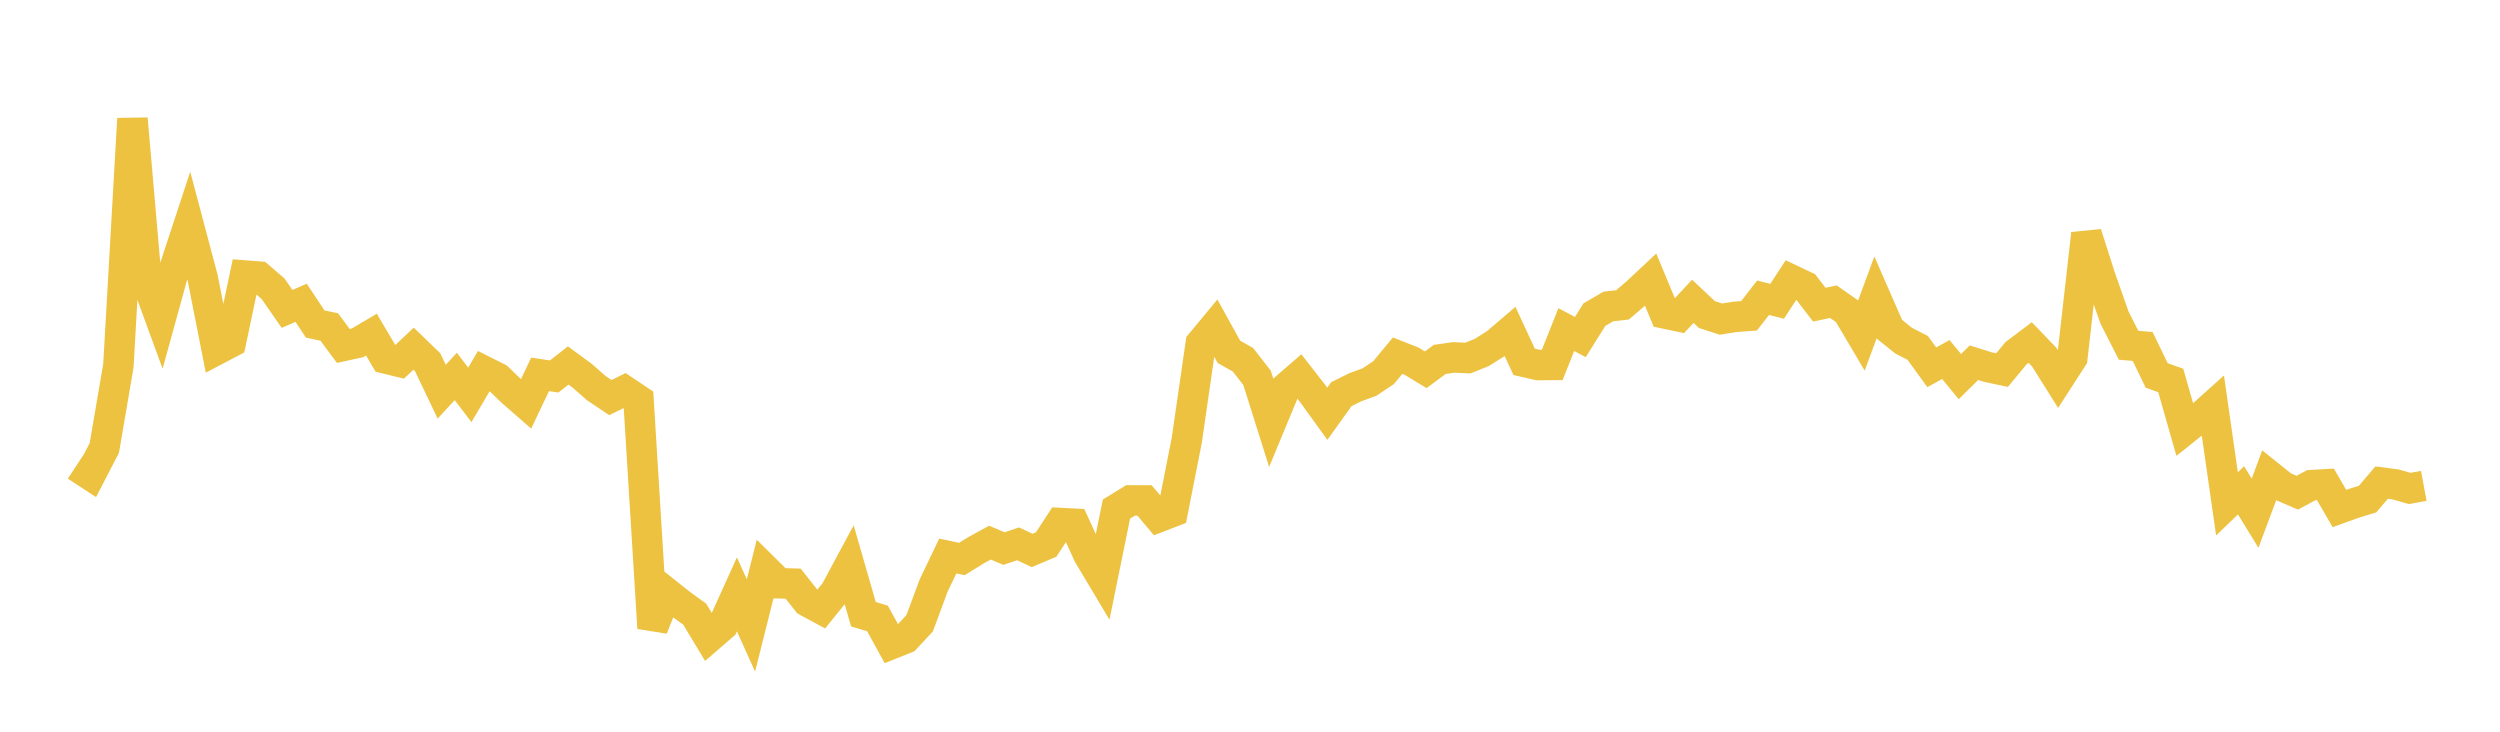 <svg width="164" height="48" xmlns="http://www.w3.org/2000/svg" xmlns:xlink="http://www.w3.org/1999/xlink"><path fill="none" stroke="rgb(237,194,64)" stroke-width="2" d="M5,30.562L5.922,31.167L6.844,29.386L7.766,23.99L8.689,7.79L9.611,18.397L10.533,20.914L11.455,17.574L12.377,14.773L13.299,18.251L14.222,22.938L15.144,22.453L16.066,18.074L16.988,18.145L17.91,18.938L18.832,20.264L19.754,19.863L20.677,21.256L21.599,21.451L22.521,22.693L23.443,22.493L24.365,21.949L25.287,23.514L26.21,23.74L27.132,22.874L28.054,23.764L28.976,25.696L29.898,24.694L30.82,25.903L31.743,24.337L32.665,24.801L33.587,25.691L34.509,26.496L35.431,24.558L36.353,24.697L37.275,23.976L38.198,24.653L39.12,25.463L40.042,26.082L40.964,25.625L41.886,26.242L42.808,41.2L43.731,38.889L44.653,39.622L45.575,40.29L46.497,41.824L47.419,41.028L48.341,38.99L49.263,41.029L50.186,37.35L51.108,38.262L52.03,38.286L52.952,39.453L53.874,39.952L54.796,38.81L55.719,37.095L56.641,40.293L57.563,40.57L58.485,42.245L59.407,41.876L60.329,40.886L61.251,38.404L62.174,36.474L63.096,36.671L64.018,36.103L64.94,35.596L65.862,35.987L66.784,35.674L67.707,36.109L68.629,35.719L69.551,34.309L70.473,34.357L71.395,36.379L72.317,37.923L73.24,33.393L74.162,32.827L75.084,32.83L76.006,33.925L76.928,33.569L77.85,28.894L78.772,22.527L79.695,21.413L80.617,23.08L81.539,23.601L82.461,24.784L83.383,27.711L84.305,25.484L85.228,24.684L86.15,25.868L87.072,27.143L87.994,25.856L88.916,25.401L89.838,25.063L90.76,24.447L91.683,23.333L92.605,23.696L93.527,24.258L94.449,23.577L95.371,23.446L96.293,23.489L97.216,23.116L98.138,22.532L99.06,21.745L99.982,23.736L100.904,23.948L101.826,23.94L102.749,21.622L103.671,22.11L104.593,20.638L105.515,20.102L106.437,20L107.359,19.208L108.281,18.346L109.204,20.564L110.126,20.757L111.048,19.765L111.97,20.633L112.892,20.933L113.814,20.786L114.737,20.718L115.659,19.531L116.581,19.764L117.503,18.35L118.425,18.788L119.347,19.985L120.269,19.791L121.192,20.436L122.114,21.995L123.036,19.499L123.958,21.609L124.88,22.348L125.802,22.822L126.725,24.094L127.647,23.585L128.569,24.705L129.491,23.793L130.413,24.083L131.335,24.278L132.257,23.165L133.18,22.47L134.102,23.429L135.024,24.899L135.946,23.47L136.868,15.331L137.79,18.21L138.713,20.837L139.635,22.649L140.557,22.728L141.479,24.629L142.401,24.958L143.323,28.187L144.246,27.451L145.168,26.624L146.09,33.053L147.012,32.166L147.934,33.666L148.856,31.187L149.778,31.923L150.701,32.321L151.623,31.826L152.545,31.772L153.467,33.357L154.389,33.024L155.311,32.742L156.234,31.658L157.156,31.78L158.078,32.043L159,31.872"></path></svg>
